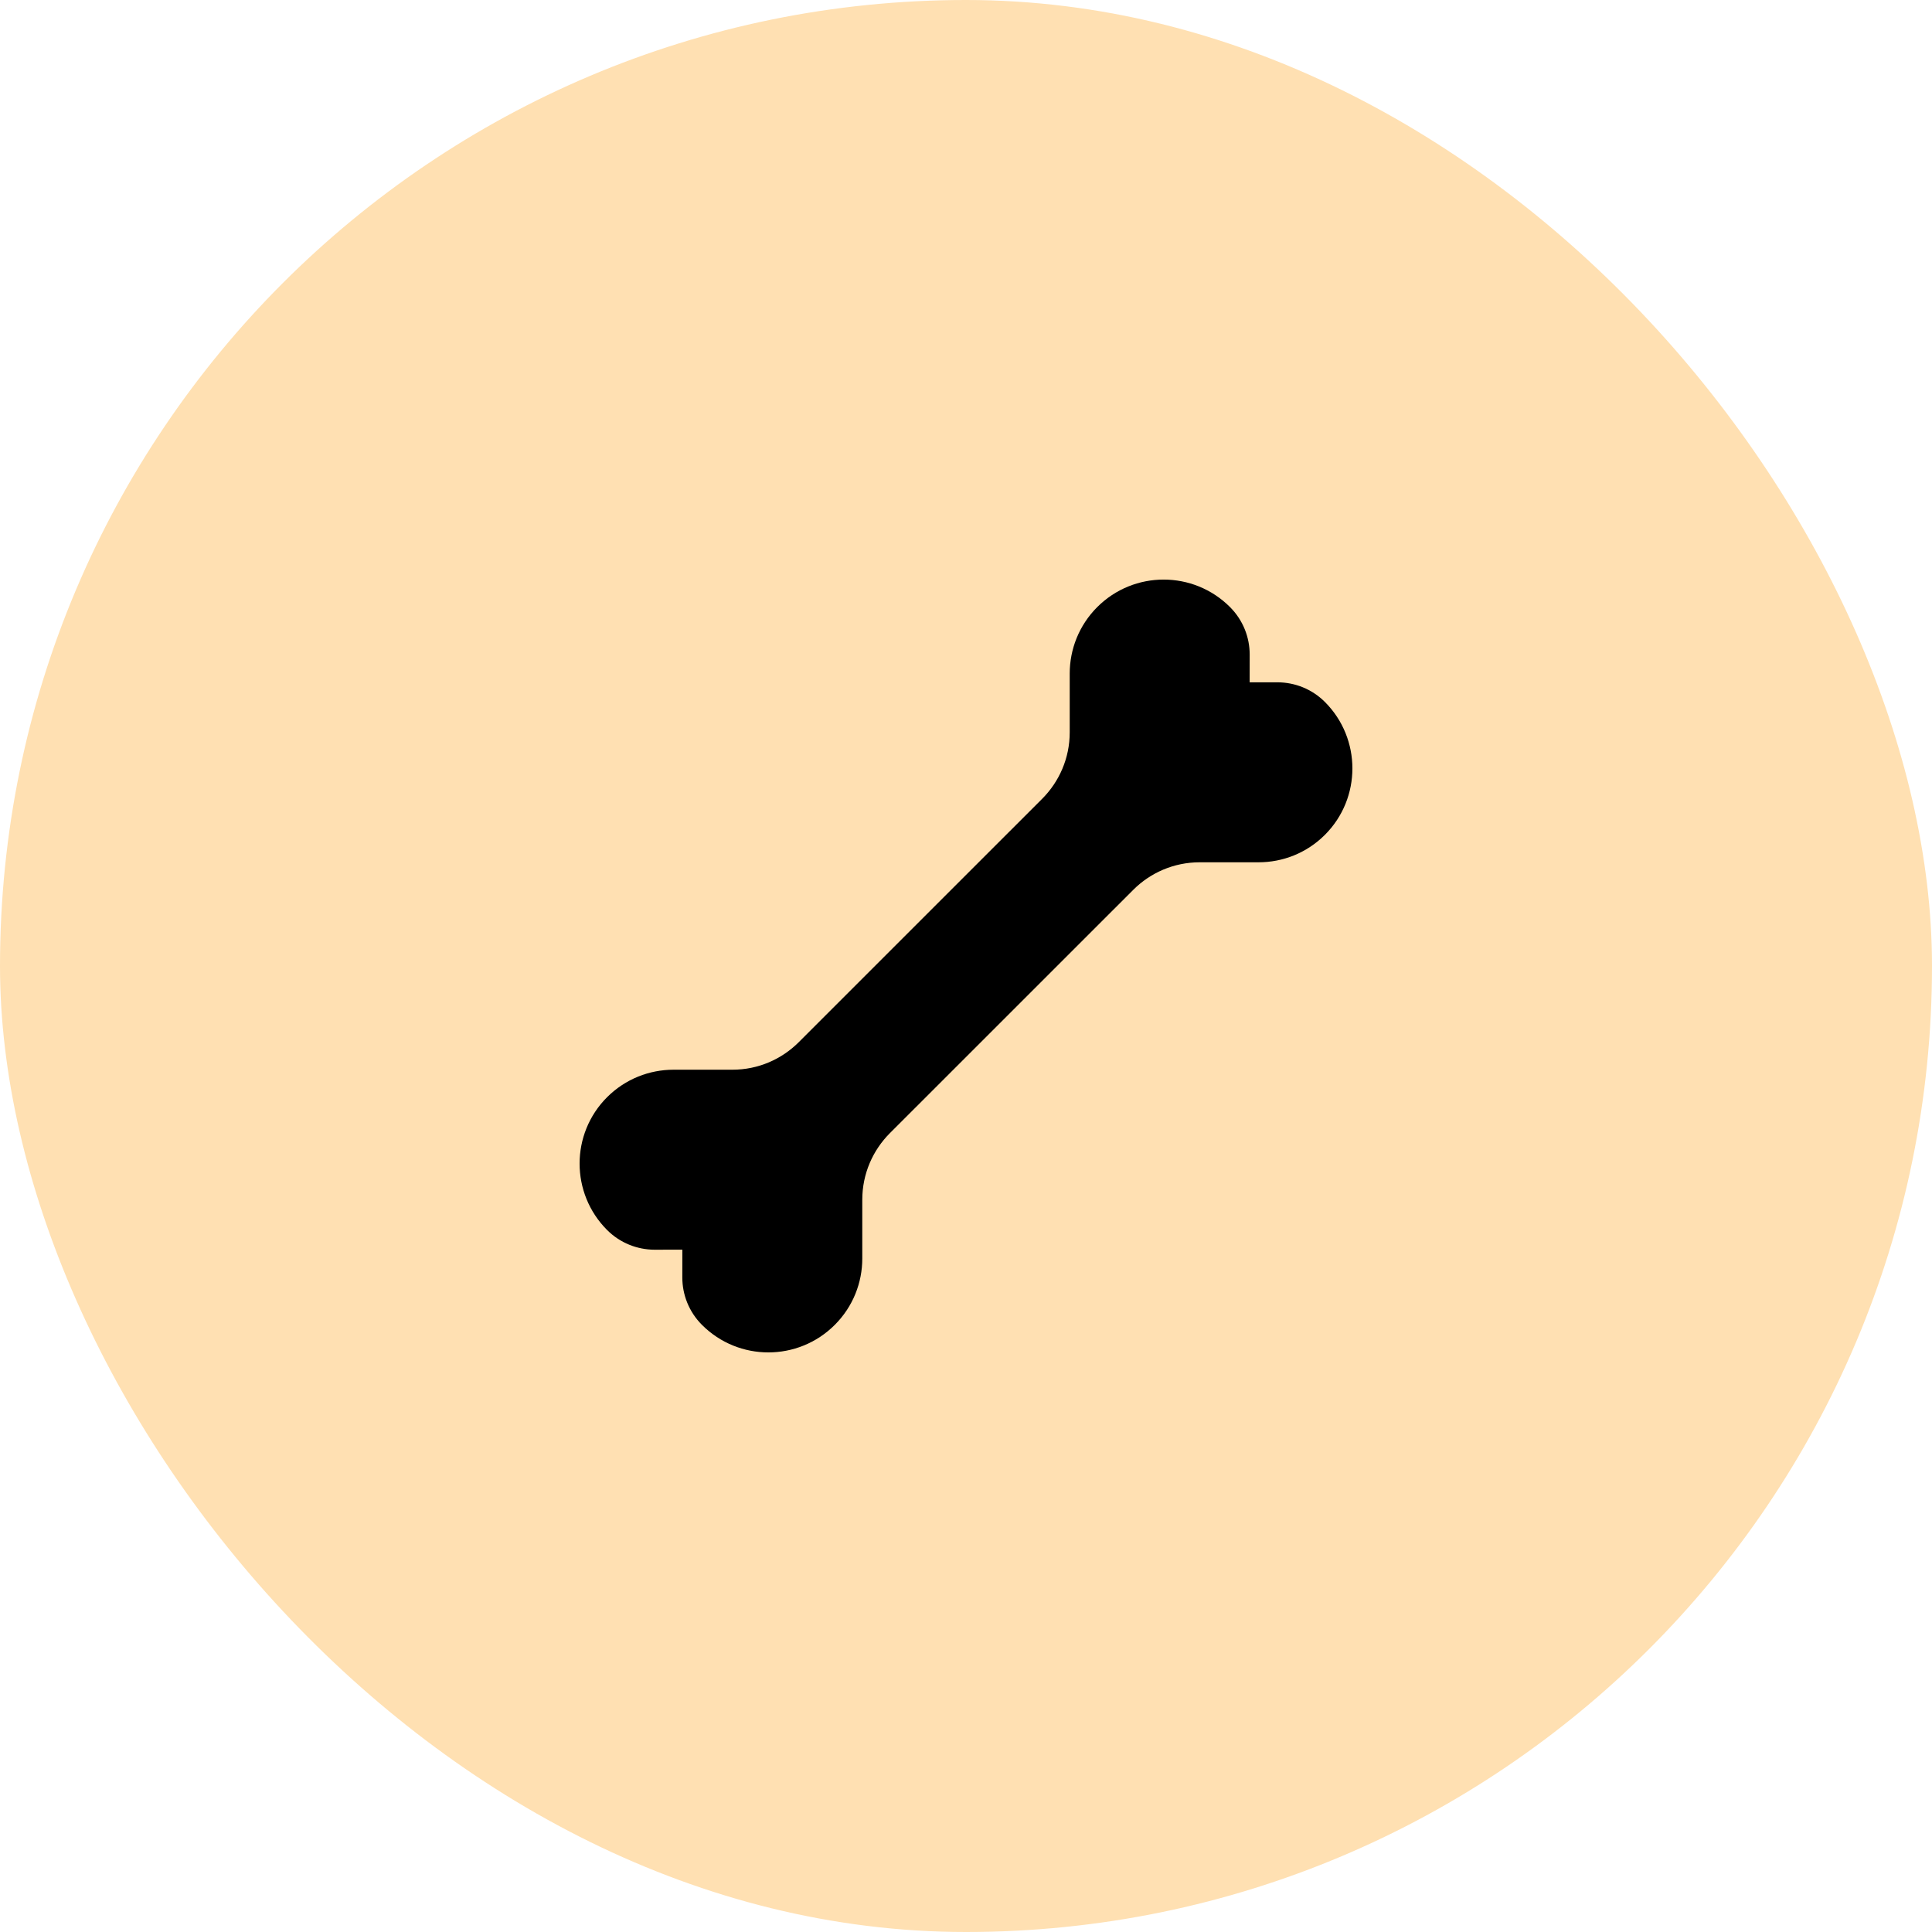 <svg width="60" height="60" viewBox="0 0 60 60" fill="none" xmlns="http://www.w3.org/2000/svg">
<rect width="60" height="60" rx="30" fill="#FFE0B2"/>
<path d="M41.147 21.801C40.74 21.394 40.207 21.191 39.674 21.19L38.809 21.191L38.81 20.328C38.81 19.793 38.606 19.261 38.199 18.853C37.061 17.715 35.215 17.715 34.076 18.853C33.506 19.423 33.221 20.17 33.221 20.918V22.744C33.221 23.549 32.894 24.277 32.366 24.807L24.805 32.367C24.277 32.894 23.548 33.222 22.741 33.221H20.916C20.169 33.221 19.424 33.506 18.854 34.074C17.715 35.213 17.716 37.06 18.854 38.199C19.26 38.605 19.793 38.809 20.326 38.811L21.191 38.809L21.19 39.674C21.19 40.207 21.394 40.738 21.801 41.146C22.939 42.285 24.785 42.285 25.924 41.146C26.494 40.576 26.779 39.83 26.779 39.084V37.258C26.779 36.453 27.106 35.723 27.634 35.193L35.195 27.634C35.723 27.106 36.452 26.779 37.259 26.779H39.084C39.831 26.78 40.577 26.496 41.147 25.926C42.285 24.787 42.284 22.939 41.147 21.801Z" fill="black"/>
</svg>

